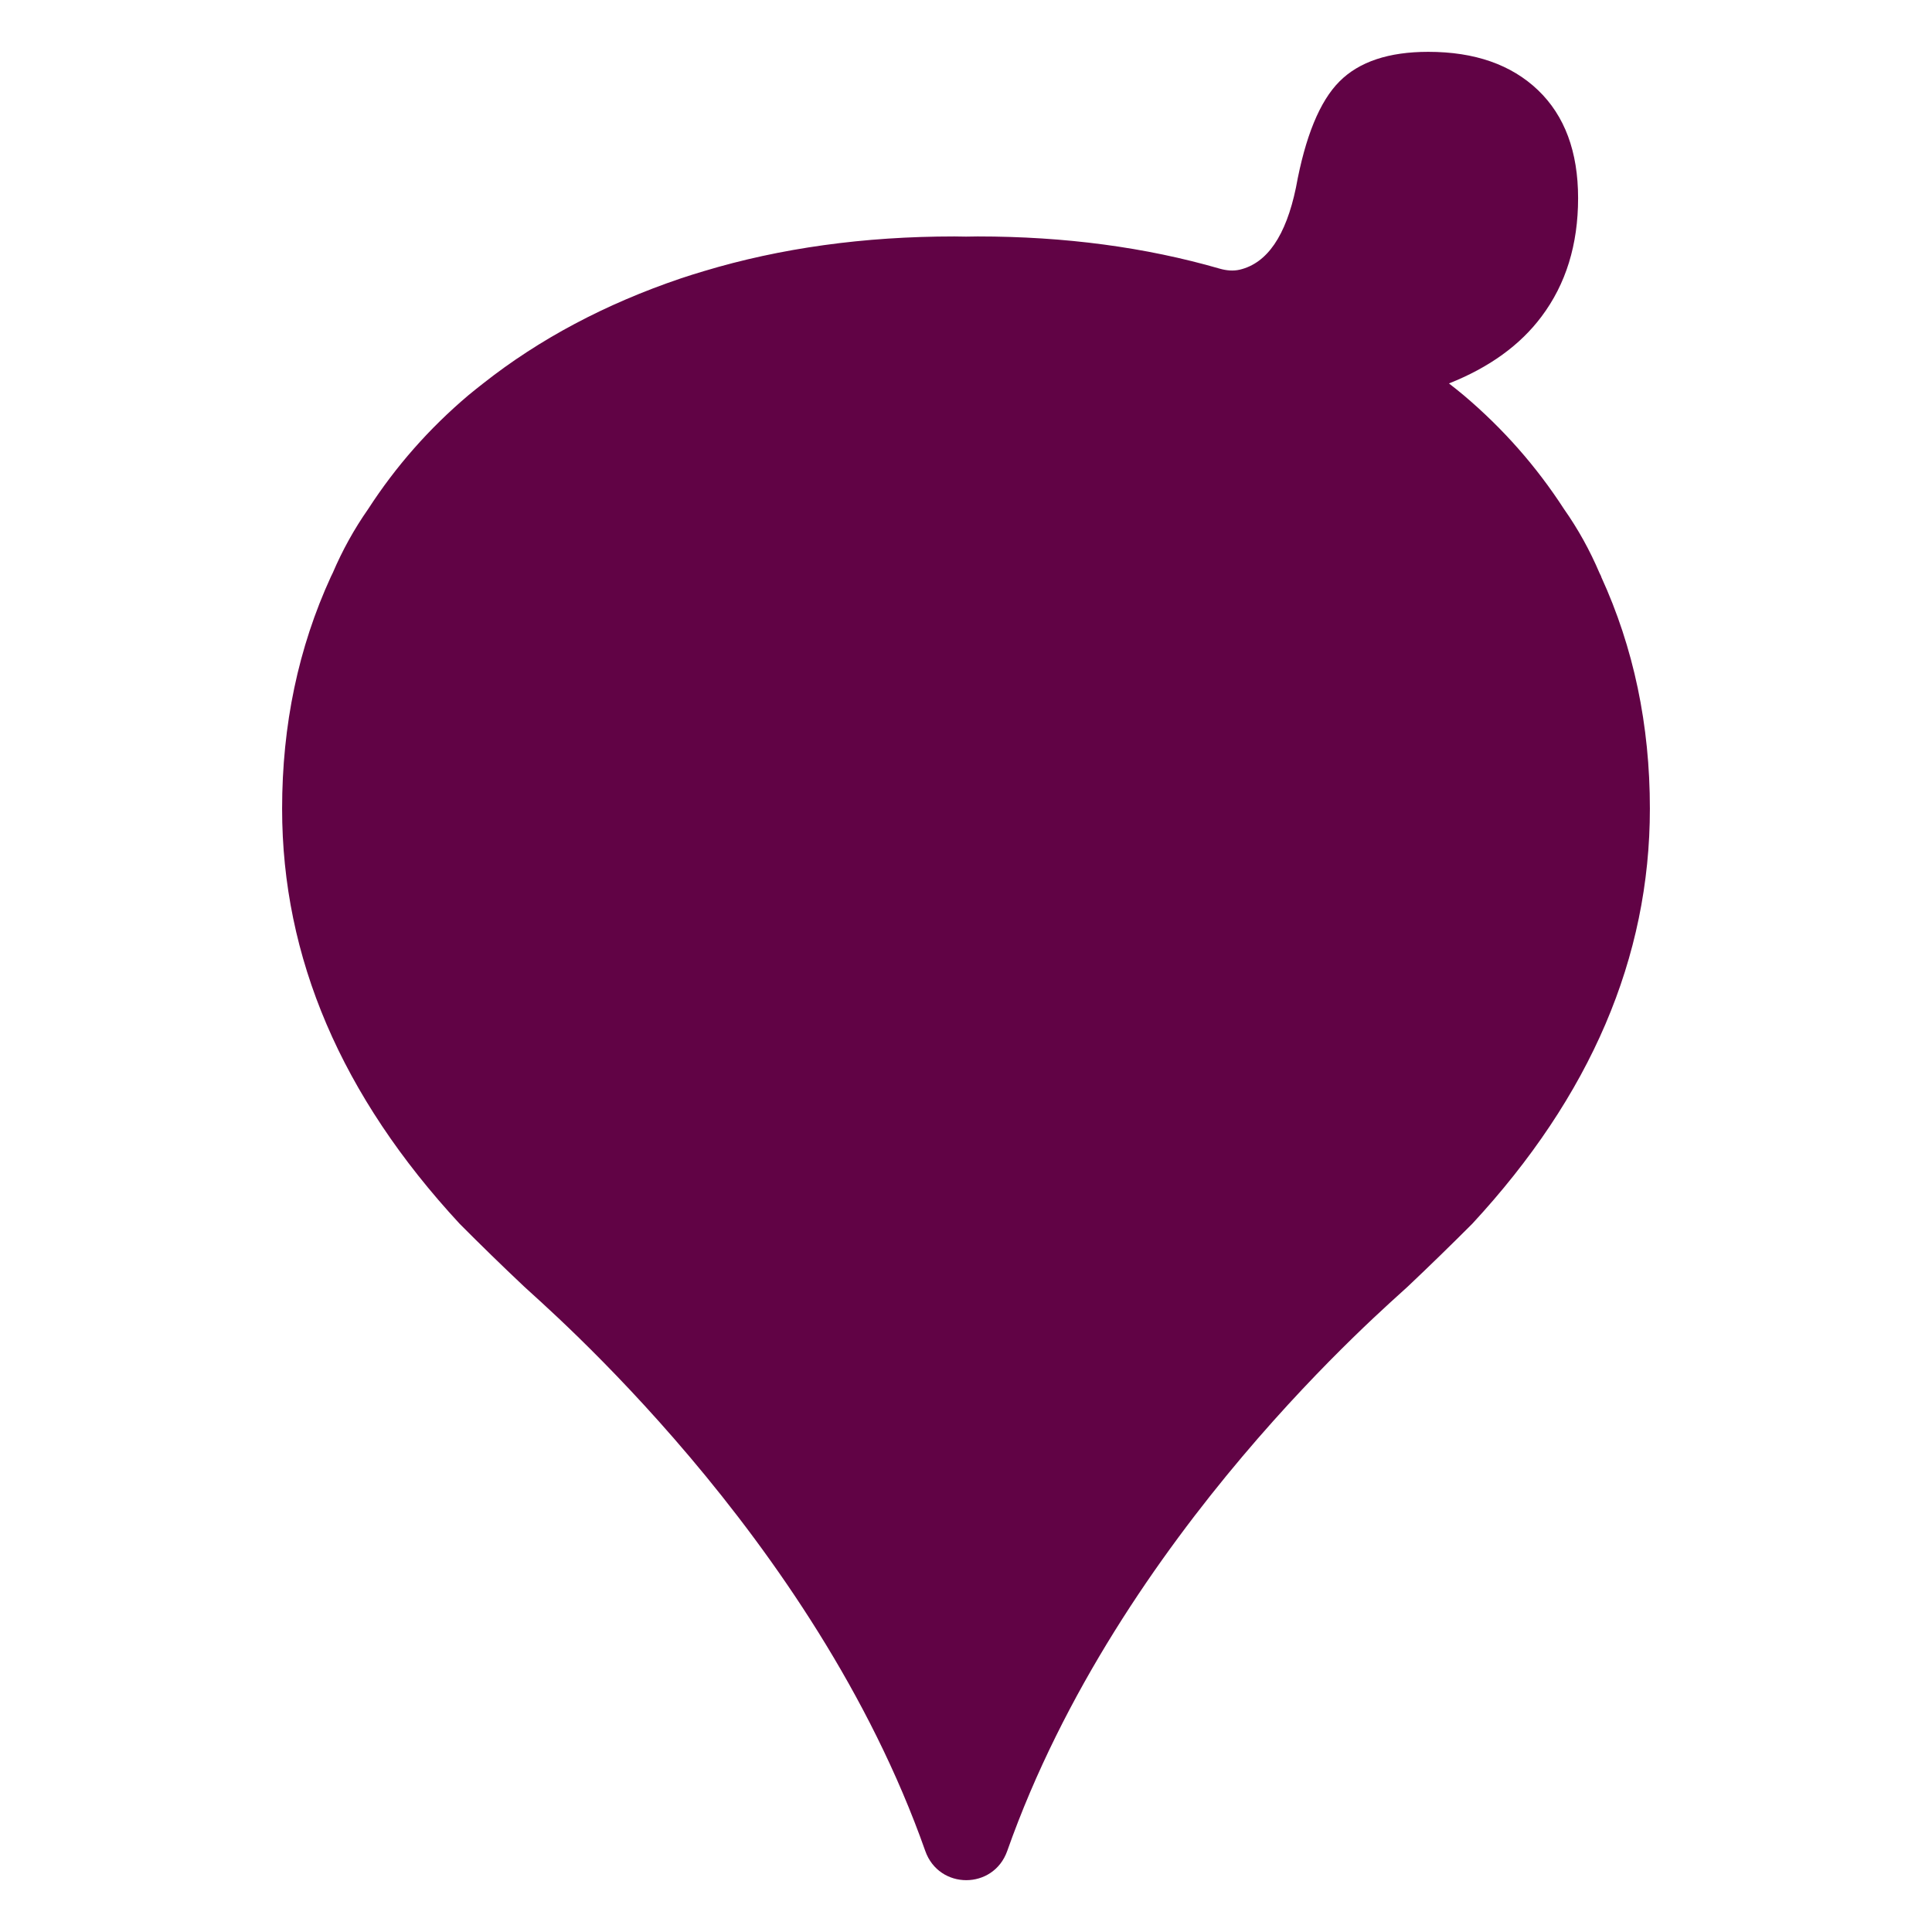 <?xml version="1.0" encoding="UTF-8" standalone="no"?>
<svg
   id="Layer_1"
   viewBox="0 0 225 225"
   version="1.1"
   width="225"
   height="225"
   xmlns="http://www.w3.org/2000/svg"
   xmlns:svg="http://www.w3.org/2000/svg">
  <defs
     id="defs4">
    <style
       id="style2">.cls-1{fill:#1d1d1b;}</style>
  </defs>
  <path
     class="cls-1"
     d="m 186.485,67.156 c -0.07,-0.15 -0.15,-0.3 -0.22,-0.45 -1.11,-2.61 -2.48,-5.09 -4.12,-7.42 -3.21,-4.96 -7.1,-9.38 -11.69,-13.26 -0.56,-0.47 -1.13,-0.92 -1.71,-1.37 4.69,-1.86 8.29,-4.46 10.78,-7.79 2.84,-3.78 4.26,-8.38 4.26,-13.79 0,-5.41 -1.56,-9.6 -4.67,-12.58 -3.11,-2.97 -7.37,-4.46 -12.78,-4.46 -4.6,0 -8.05,1.15 -10.34,3.45 -2.3,2.3 -3.99,6.43 -5.07,12.37 -1.17,5.61 -3.35,8.79 -6.54,9.55 -0.77,0.18 -1.58,0.1 -2.34,-0.12 -8.62,-2.49 -18.01,-3.75 -28.19,-3.75 -0.45,0 -0.9,0.02 -1.35,0.02 -0.45,0 -0.9,-0.02 -1.35,-0.02 -10.57,0 -20.29,1.36 -29.18,4.04 -0.89,0.27 -1.79,0.54 -2.67,0.84 -8.83,2.99 -16.5,7.08 -23.04,12.24 -0.57,0.45 -1.15,0.9 -1.71,1.37 -4.59,3.88 -8.47,8.3 -11.68,13.26 -1.63,2.33 -3,4.81 -4.12,7.43 -0.07,0.15 -0.15,0.3 -0.22,0.45 -3.79,8.26 -5.68,17.27 -5.68,27.02 0,17.34 6.9,33.46 20.69,48.35 2.43,2.44 4.93,4.88 7.51,7.31 2.19,2.09 33.76,29.01 46.7,65.71 1.6,4.54 7.94,4.55 9.55,0 13.05,-36.96 44.44,-63.63 46.64,-65.72 2.57,-2.43 5.07,-4.87 7.51,-7.31 13.79,-14.89 20.69,-31.01 20.69,-48.35 0,-9.75 -1.89,-18.75 -5.68,-27.02 z"
     id="path6"
     style="fill:#610345;fill-opacity:1" />
</svg>
